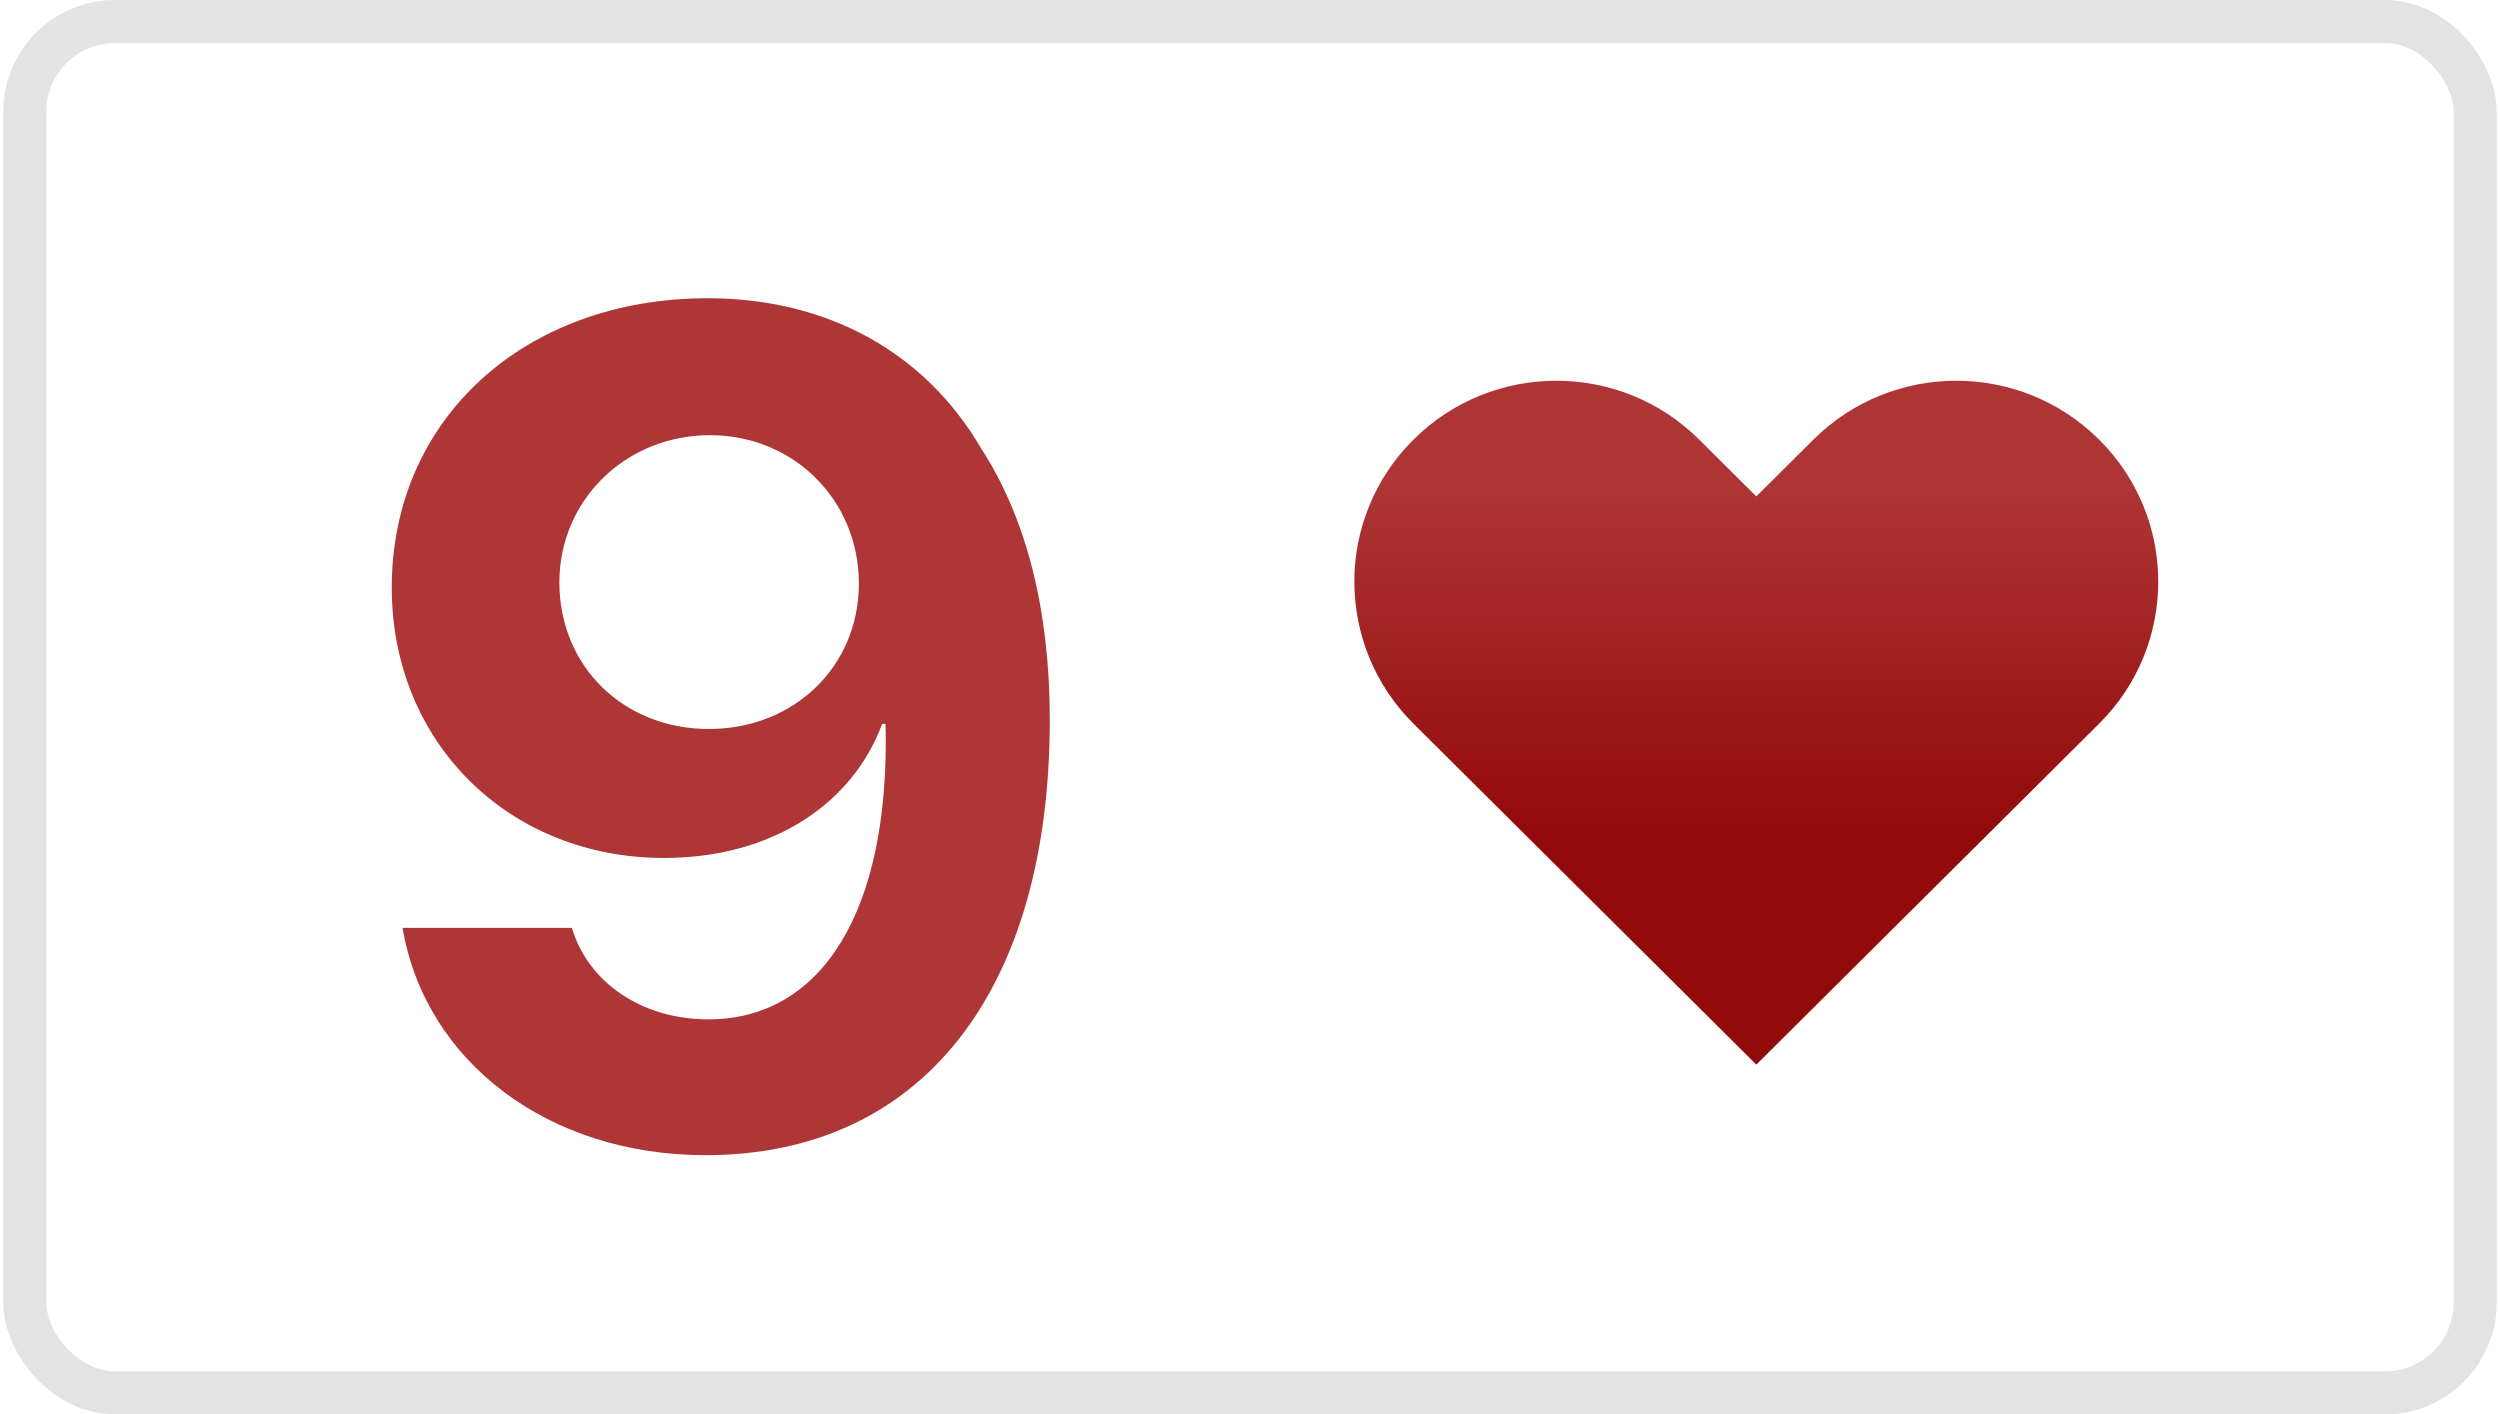 <svg width="327" height="185" viewBox="0 0 327 185" fill="none" xmlns="http://www.w3.org/2000/svg">
<rect x="3.242" y="2.812" width="320.517" height="179.377" rx="11.809" fill="white" stroke="#E3E3E3" stroke-width="5.623"/>
<g filter="url(#filter0_i_9_2397)">
<path d="M92.27 148.379C120.515 148.379 137.313 126.972 137.313 91.443C137.313 77.097 134.266 65.056 128.319 55.914C120.887 43.204 108.028 36.291 92.567 36.291C68.634 36.291 51.241 52.049 51.241 74.124C51.241 94.49 66.627 109.505 86.844 109.505C100.967 109.505 111.521 102.443 115.386 91.963H115.461H115.609C115.609 91.963 115.758 91.963 115.832 91.963C116.427 116.566 107.433 130.614 92.642 130.614C84.02 130.614 76.959 125.857 74.803 118.647H52.653C55.626 136.189 71.755 148.379 92.27 148.379ZM92.716 92.632C81.567 92.632 73.168 84.456 73.168 73.455C73.168 62.678 81.864 54.204 92.865 54.204C103.791 54.204 112.339 62.678 112.339 73.604C112.339 84.456 103.865 92.632 92.716 92.632Z" fill="#AF3636"/>
</g>
<g filter="url(#filter1_i_9_2397)">
<path fill-rule="evenodd" clip-rule="evenodd" d="M274.561 93.784L229.724 138.377L184.887 93.784C174.569 83.522 174.569 66.884 184.887 56.622C195.205 46.361 211.933 46.361 222.251 56.622L229.724 64.055L237.197 56.622C247.514 46.361 264.243 46.361 274.561 56.622C284.879 66.884 284.879 83.522 274.561 93.784Z" fill="url(#paint0_linear_9_2397)"/>
</g>
<defs>
<filter id="filter0_i_9_2397" x="51.241" y="36.291" width="86.073" height="112.087" filterUnits="userSpaceOnUse" color-interpolation-filters="sRGB">
<feFlood flood-opacity="0" result="BackgroundImageFix"/>
<feBlend mode="normal" in="SourceGraphic" in2="BackgroundImageFix" result="shape"/>
<feColorMatrix in="SourceAlpha" type="matrix" values="0 0 0 0 0 0 0 0 0 0 0 0 0 0 0 0 0 0 127 0" result="hardAlpha"/>
<feOffset dy="2.718"/>
<feComposite in2="hardAlpha" operator="arithmetic" k2="-1" k3="1"/>
<feColorMatrix type="matrix" values="0 0 0 0 0 0 0 0 0 0 0 0 0 0 0.176 0 0 0 0.15 0"/>
<feBlend mode="normal" in2="shape" result="effect1_innerShadow_9_2397"/>
</filter>
<filter id="filter1_i_9_2397" x="177.148" y="48.926" width="105.151" height="89.451" filterUnits="userSpaceOnUse" color-interpolation-filters="sRGB">
<feFlood flood-opacity="0" result="BackgroundImageFix"/>
<feBlend mode="normal" in="SourceGraphic" in2="BackgroundImageFix" result="shape"/>
<feColorMatrix in="SourceAlpha" type="matrix" values="0 0 0 0 0 0 0 0 0 0 0 0 0 0 0 0 0 0 127 0" result="hardAlpha"/>
<feOffset dy="0.875"/>
<feComposite in2="hardAlpha" operator="arithmetic" k2="-1" k3="1"/>
<feColorMatrix type="matrix" values="0 0 0 0 0.176 0 0 0 0 0 0 0 0 0 0 0 0 0 0.2 0"/>
<feBlend mode="normal" in2="shape" result="effect1_innerShadow_9_2397"/>
</filter>
<linearGradient id="paint0_linear_9_2397" x1="255.739" y1="107.501" x2="255.739" y2="63.24" gradientUnits="userSpaceOnUse">
<stop stop-color="#930A0A"/>
<stop offset="1" stop-color="#AE3535"/>
</linearGradient>
</defs>
</svg>
